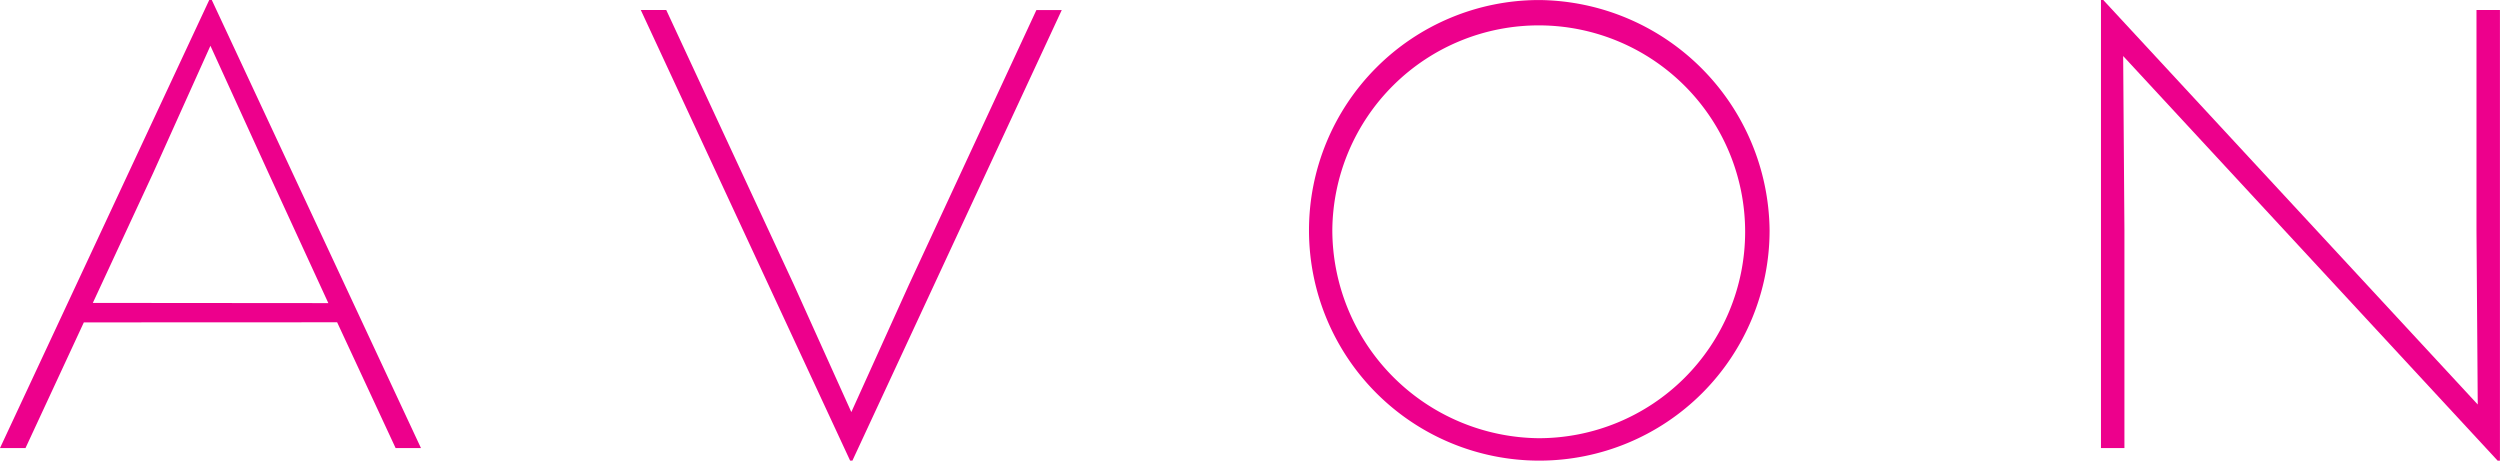 <svg id="g3036" xmlns="http://www.w3.org/2000/svg" width="216.873" height="39.955" viewBox="0 0 216.873 39.955">
  <path id="path3022" d="M410.068,280.7h0a17.906,17.906,0,1,1,17.906,18.034A18.086,18.086,0,0,1,410.068,280.7m17.906-19.977A19.978,19.978,0,1,0,448,280.7a20.185,20.185,0,0,0-20.028-19.977" transform="translate(-294.49 -260.72)" fill="#ed008c"/>
  <path id="polygon3024" d="M277.319,262.71H275.11L293.27,301.8h.2l18.16-39.086h-2.2l-11.062,23.837-4.993,11.041-4.98-11.041Z" transform="translate(-219.523 -261.843)" fill="#ed008c"/>
  <path id="polygon3026" d="M565.84,299.588h2.035V280.7l-.109-15.119,32.485,35.1h.2V261.587h-2.035V280.7l.109,15.11L566.04,260.72h-.2Z" transform="translate(-383.583 -260.72)" fill="#ed008c"/>
  <path id="path3028" d="M155.58,287h0l5.225-11.253,4.976-11.054,5.055,11.077,5.174,11.247L155.58,287ZM165.9,260.723h-.222l-18.15,38.866h2.212l5.06-10.9,21.973-.009,5.073,10.912h2.2Z" transform="translate(-147.527 -260.722)" fill="#ed008c"/>
</svg>
